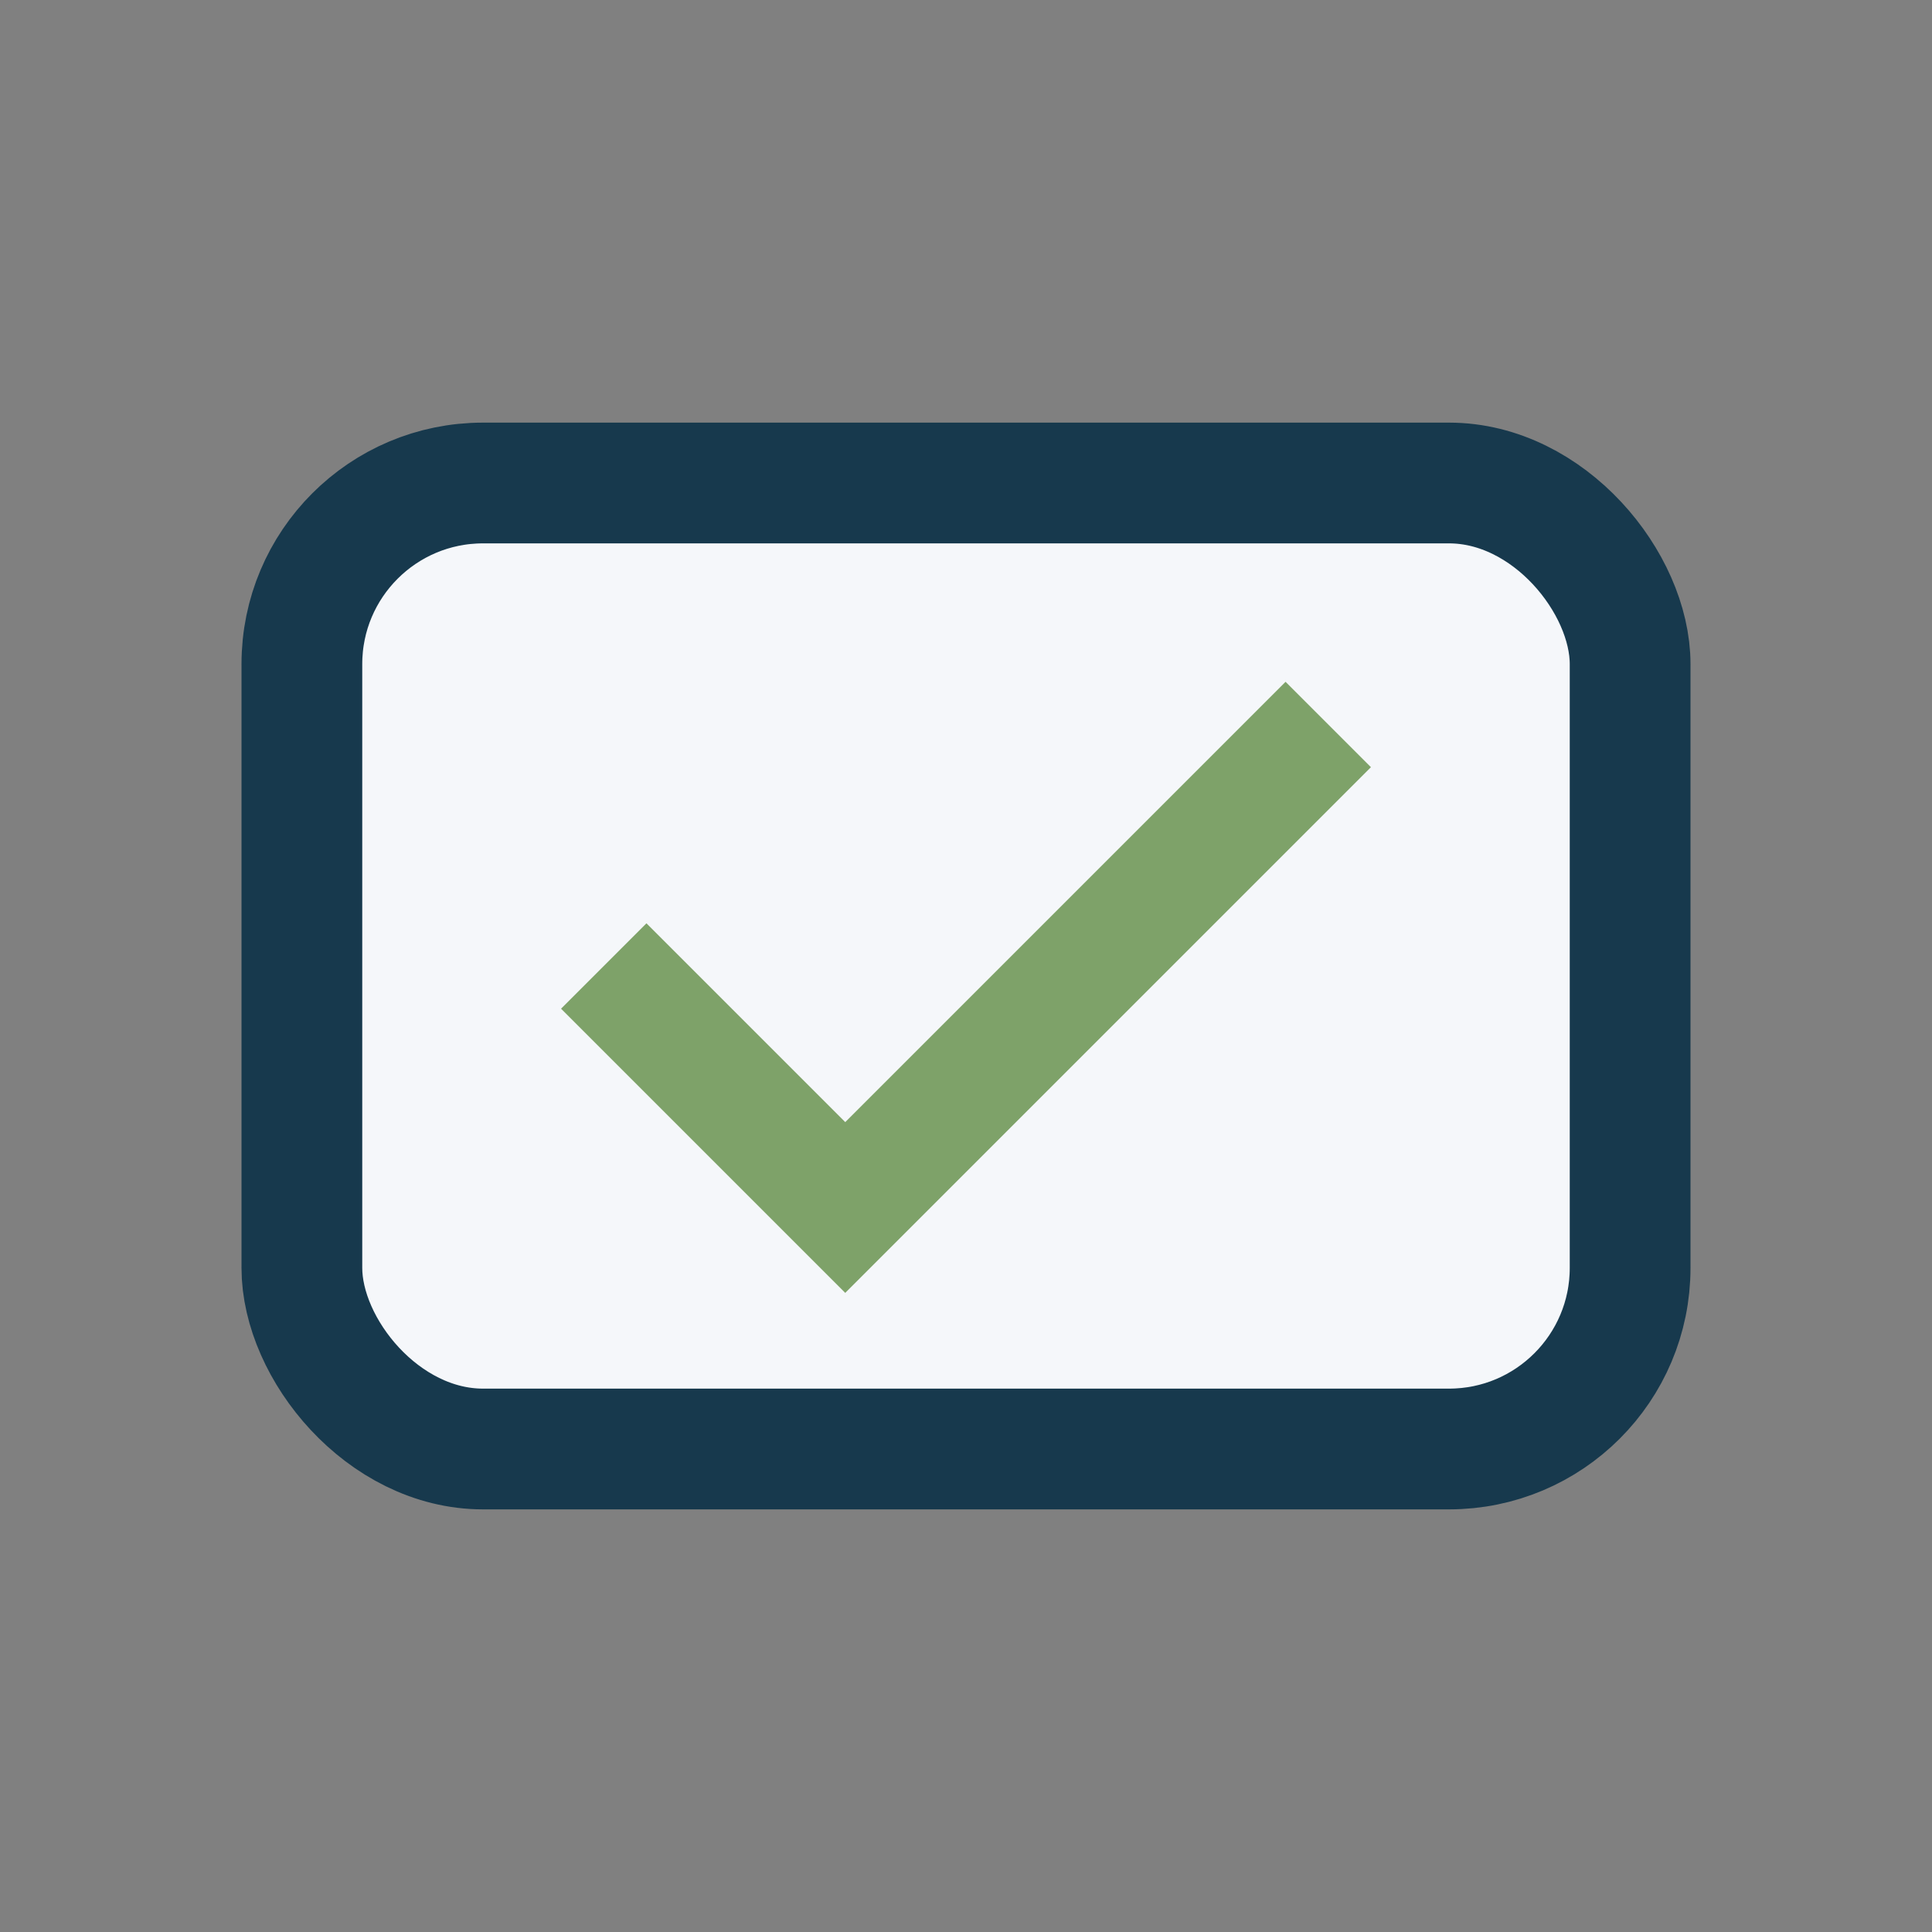 <?xml version="1.0" encoding="UTF-8"?>
<svg xmlns="http://www.w3.org/2000/svg" width="32" height="32" viewBox="0 0 32 32"><rect x="0" y="0" width="32" height="32" fill="#808080" stroke="none"/><rect x="5" y="8" width="22" height="16" rx="3" fill="#f5f7fa" stroke="#17394d" stroke-width="2"/><path d="M10 16l4 4 8-8" fill="none" stroke="#7ea269" stroke-width="2"/></svg>